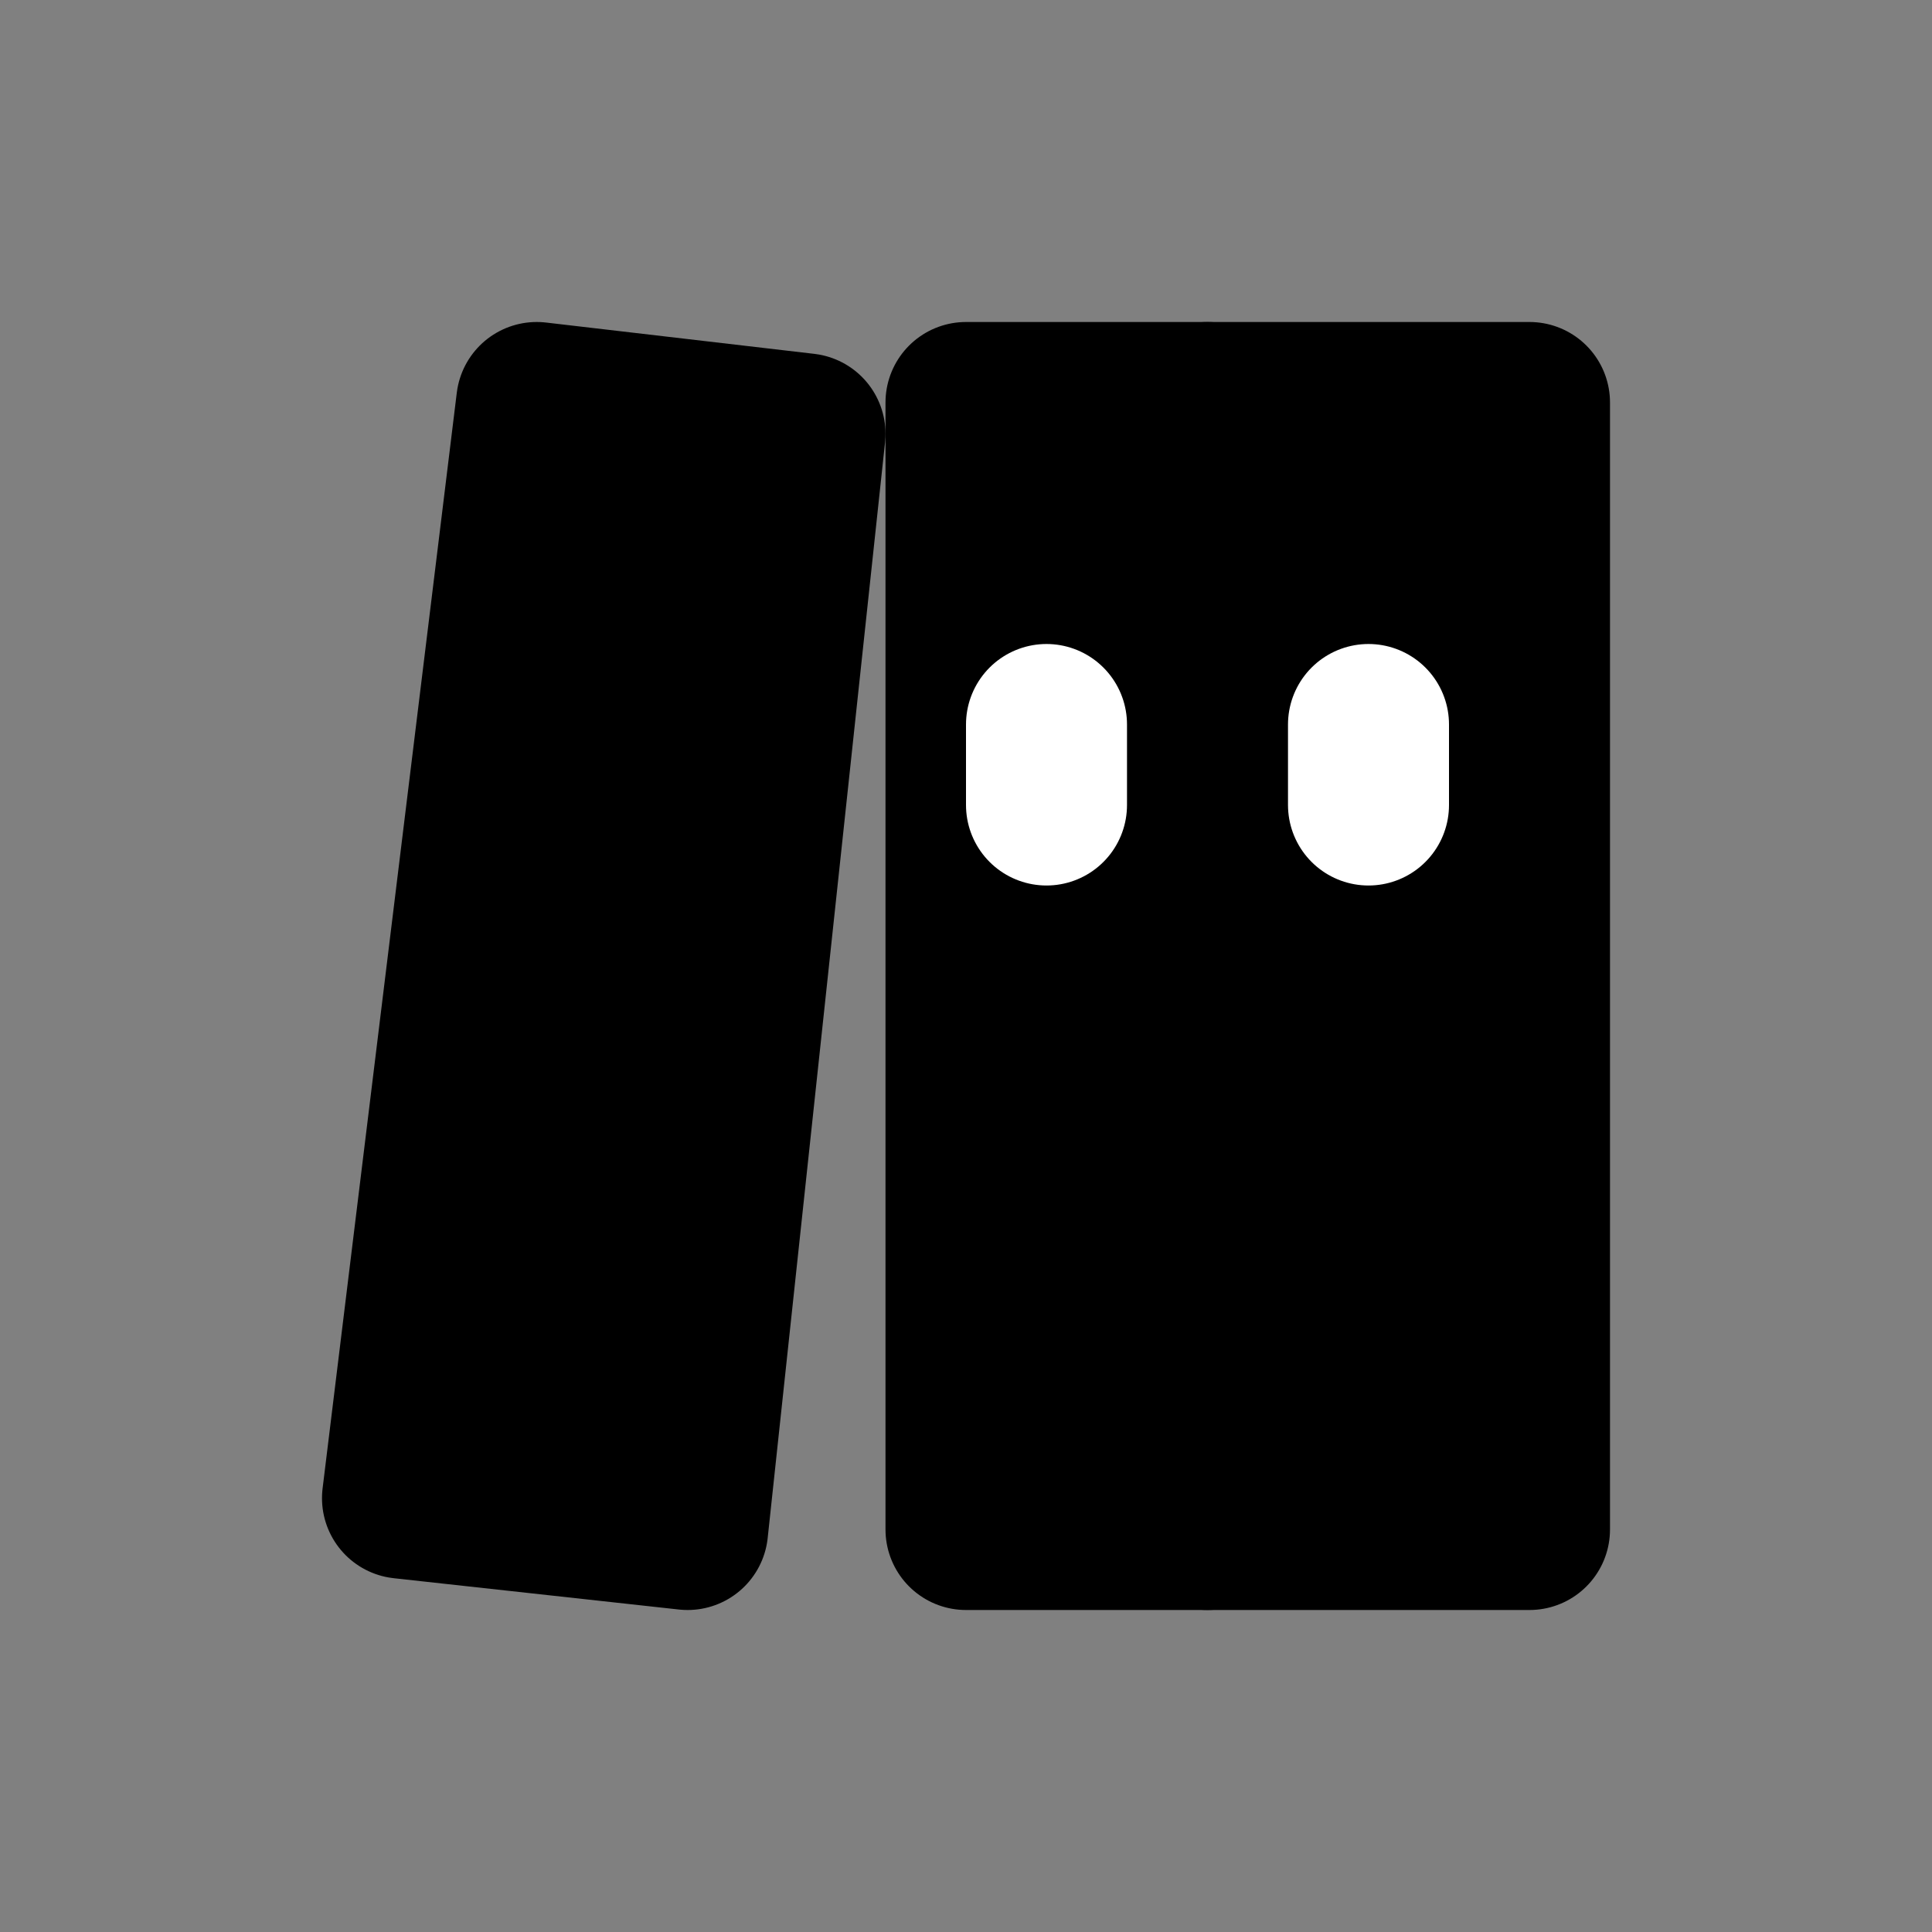 <svg width="24" height="24" viewBox="0 0 24 24" fill="none" xmlns="http://www.w3.org/2000/svg">
<rect x="0" y="0" width="24" height="24" fill="#808080" stroke="none"/>
<path d="M6.667 5L10 5.389L8.542 19L5 18.611L6.667 5Z" fill="black" stroke="black" stroke-width="2" stroke-linejoin="round"/>
<path d="M15 5H12V19H15V5Z" fill="black" stroke="black" stroke-width="2" stroke-linejoin="round"/>
<path d="M19 5H15V19H19V5Z" fill="black" stroke="black" stroke-width="2" stroke-linejoin="round"/>
<path d="M17 10V9" stroke="white" stroke-width="2" stroke-linecap="round" stroke-linejoin="round"/>
<path d="M13 10V9" stroke="white" stroke-width="2" stroke-linecap="round" stroke-linejoin="round"/>
</svg>
